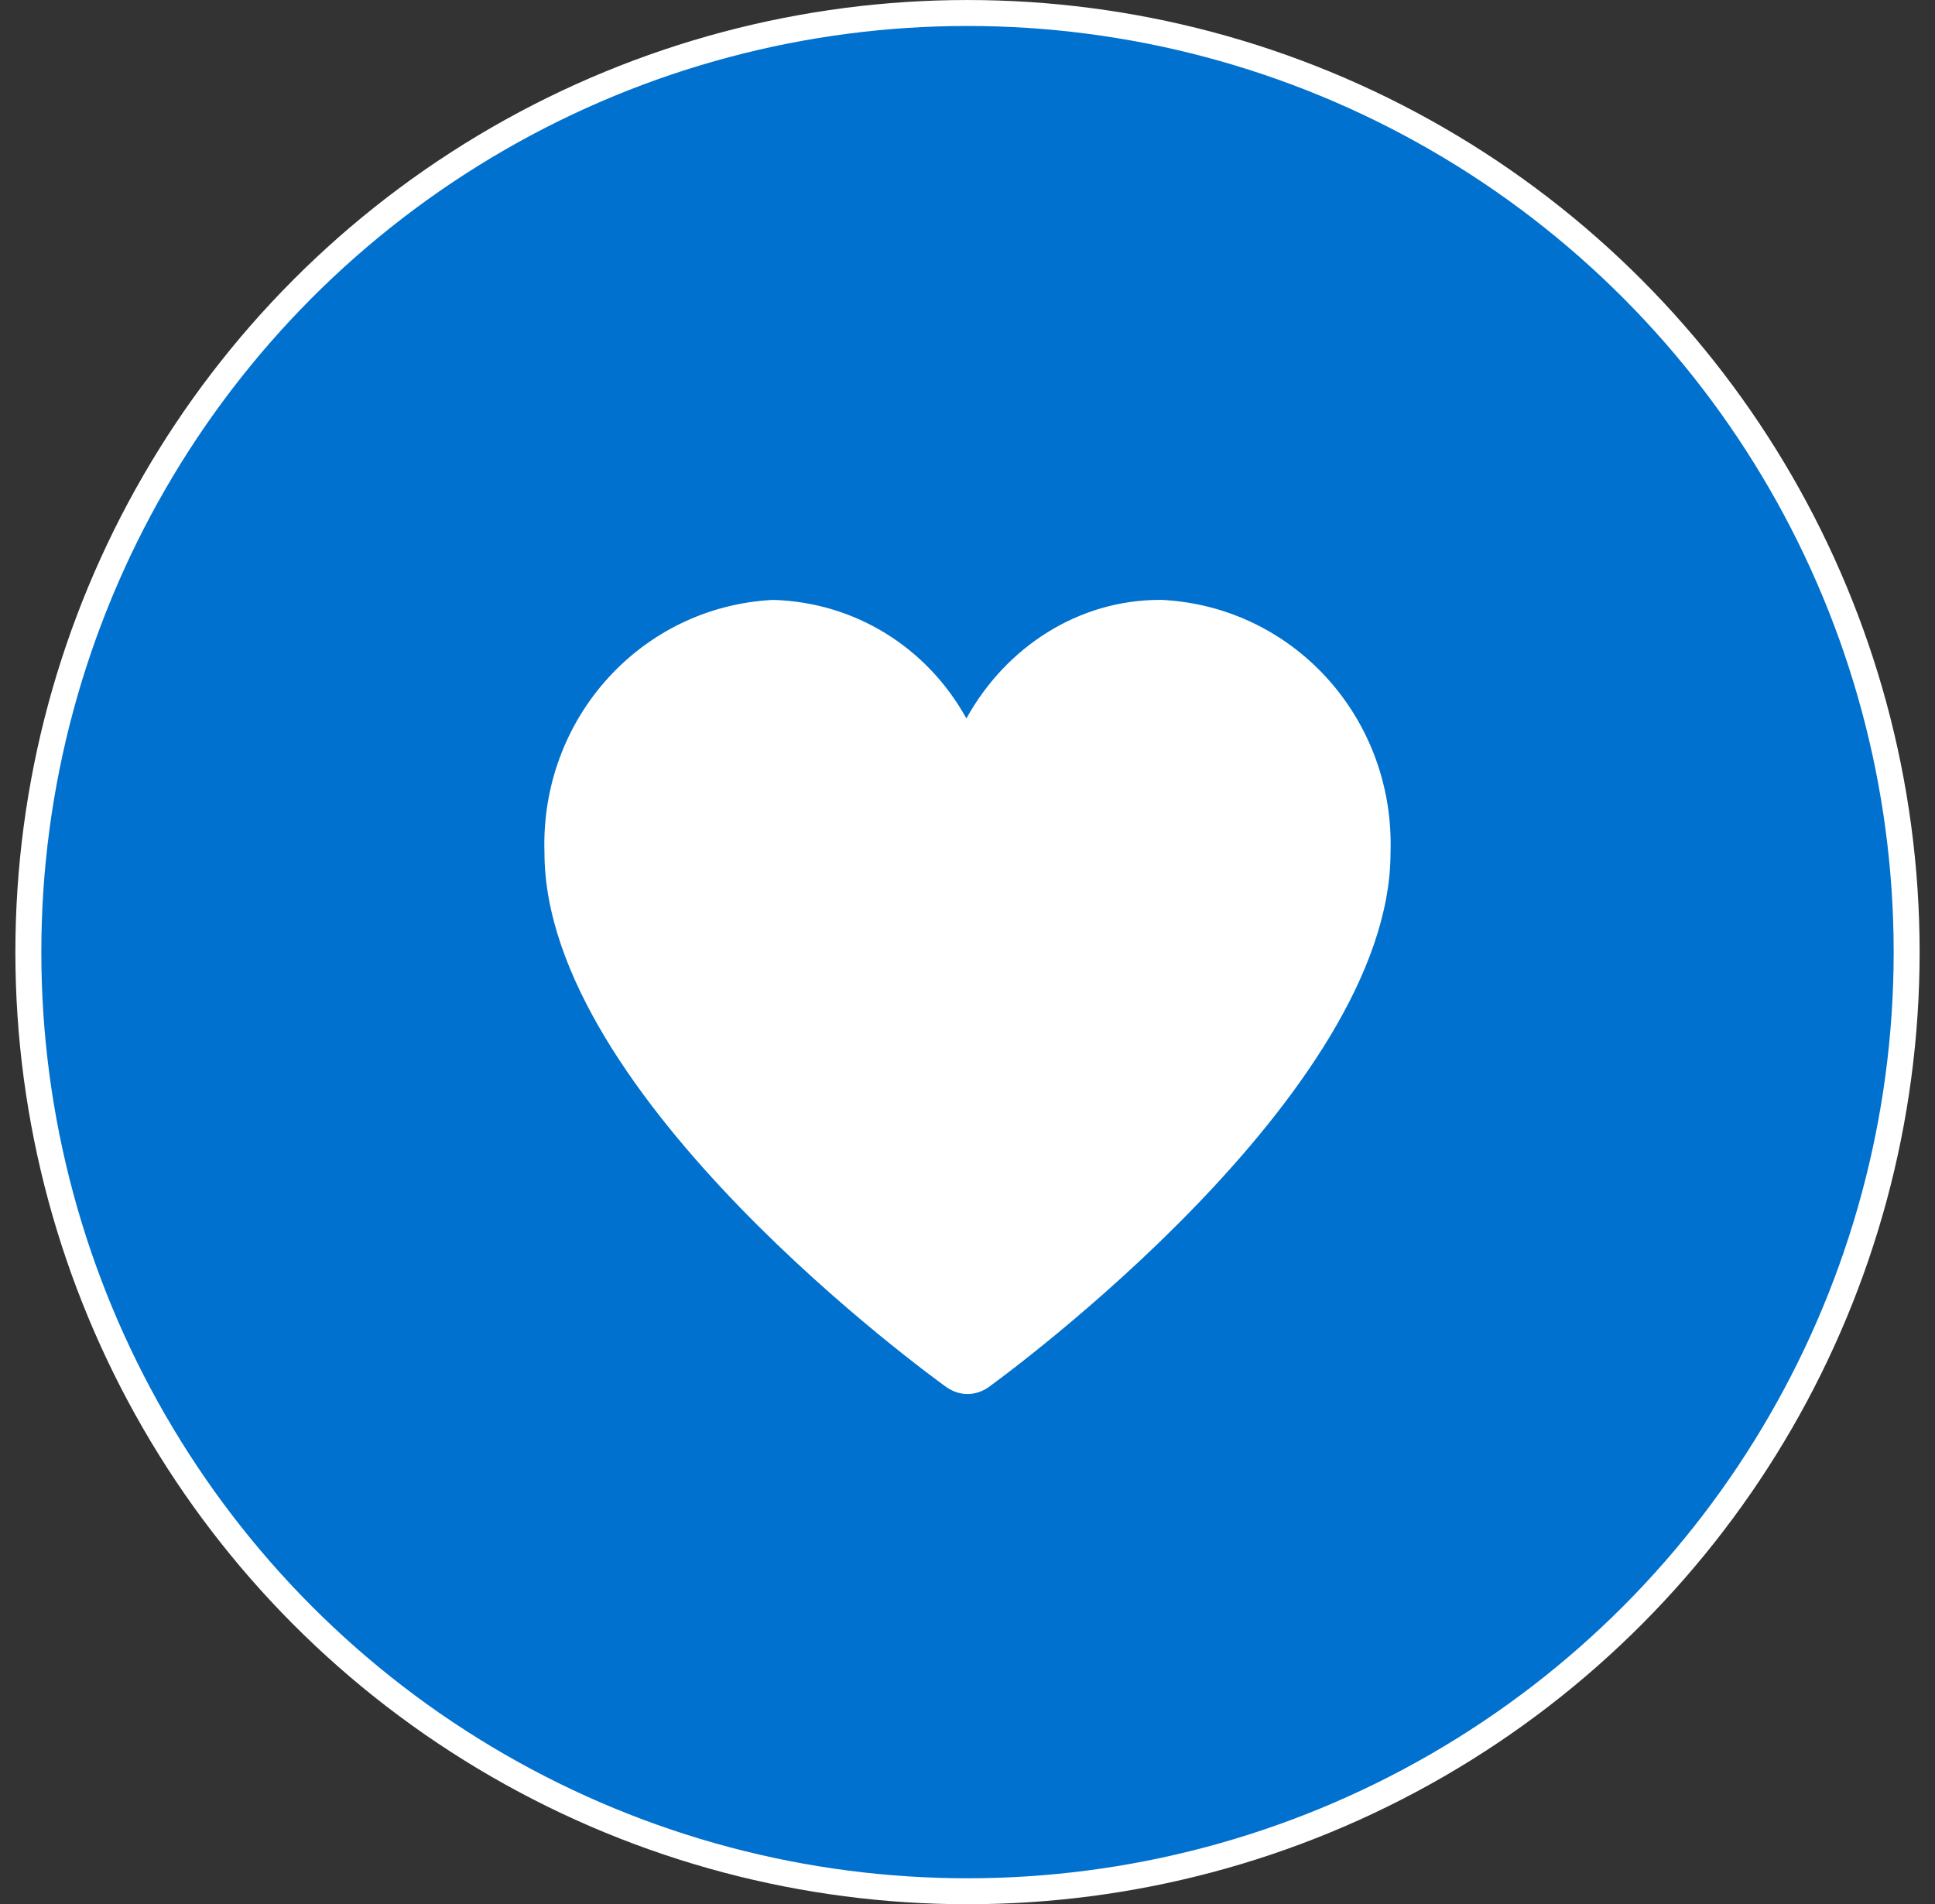 <svg
  width="63"
  height="62"
  viewBox="0 0 63 62"
  fill="none"
  xmlns="http://www.w3.org/2000/svg"
>
  <rect x="0" y="0" width="63" height="62" fill="#333333" stroke="none"/>
  <circle
    cx="31.5"
    cy="31"
    r="30.577"
    fill="#0071CE"
    stroke="white"
    stroke-width="0.845"
  />
  <path
    d="M37.761 19.532C35.113 19.532 32.752 21.062 31.464 23.392C30.176 21.062 27.815 19.605 25.168 19.532C20.875 19.751 17.584 23.392 17.727 27.762C17.727 35.701 30.319 44.805 30.82 45.169C31.25 45.461 31.75 45.461 32.18 45.169C32.681 44.805 45.273 35.628 45.273 27.762C45.416 23.392 42.125 19.751 37.832 19.532H37.761Z"
    fill="white"
  />
</svg>

